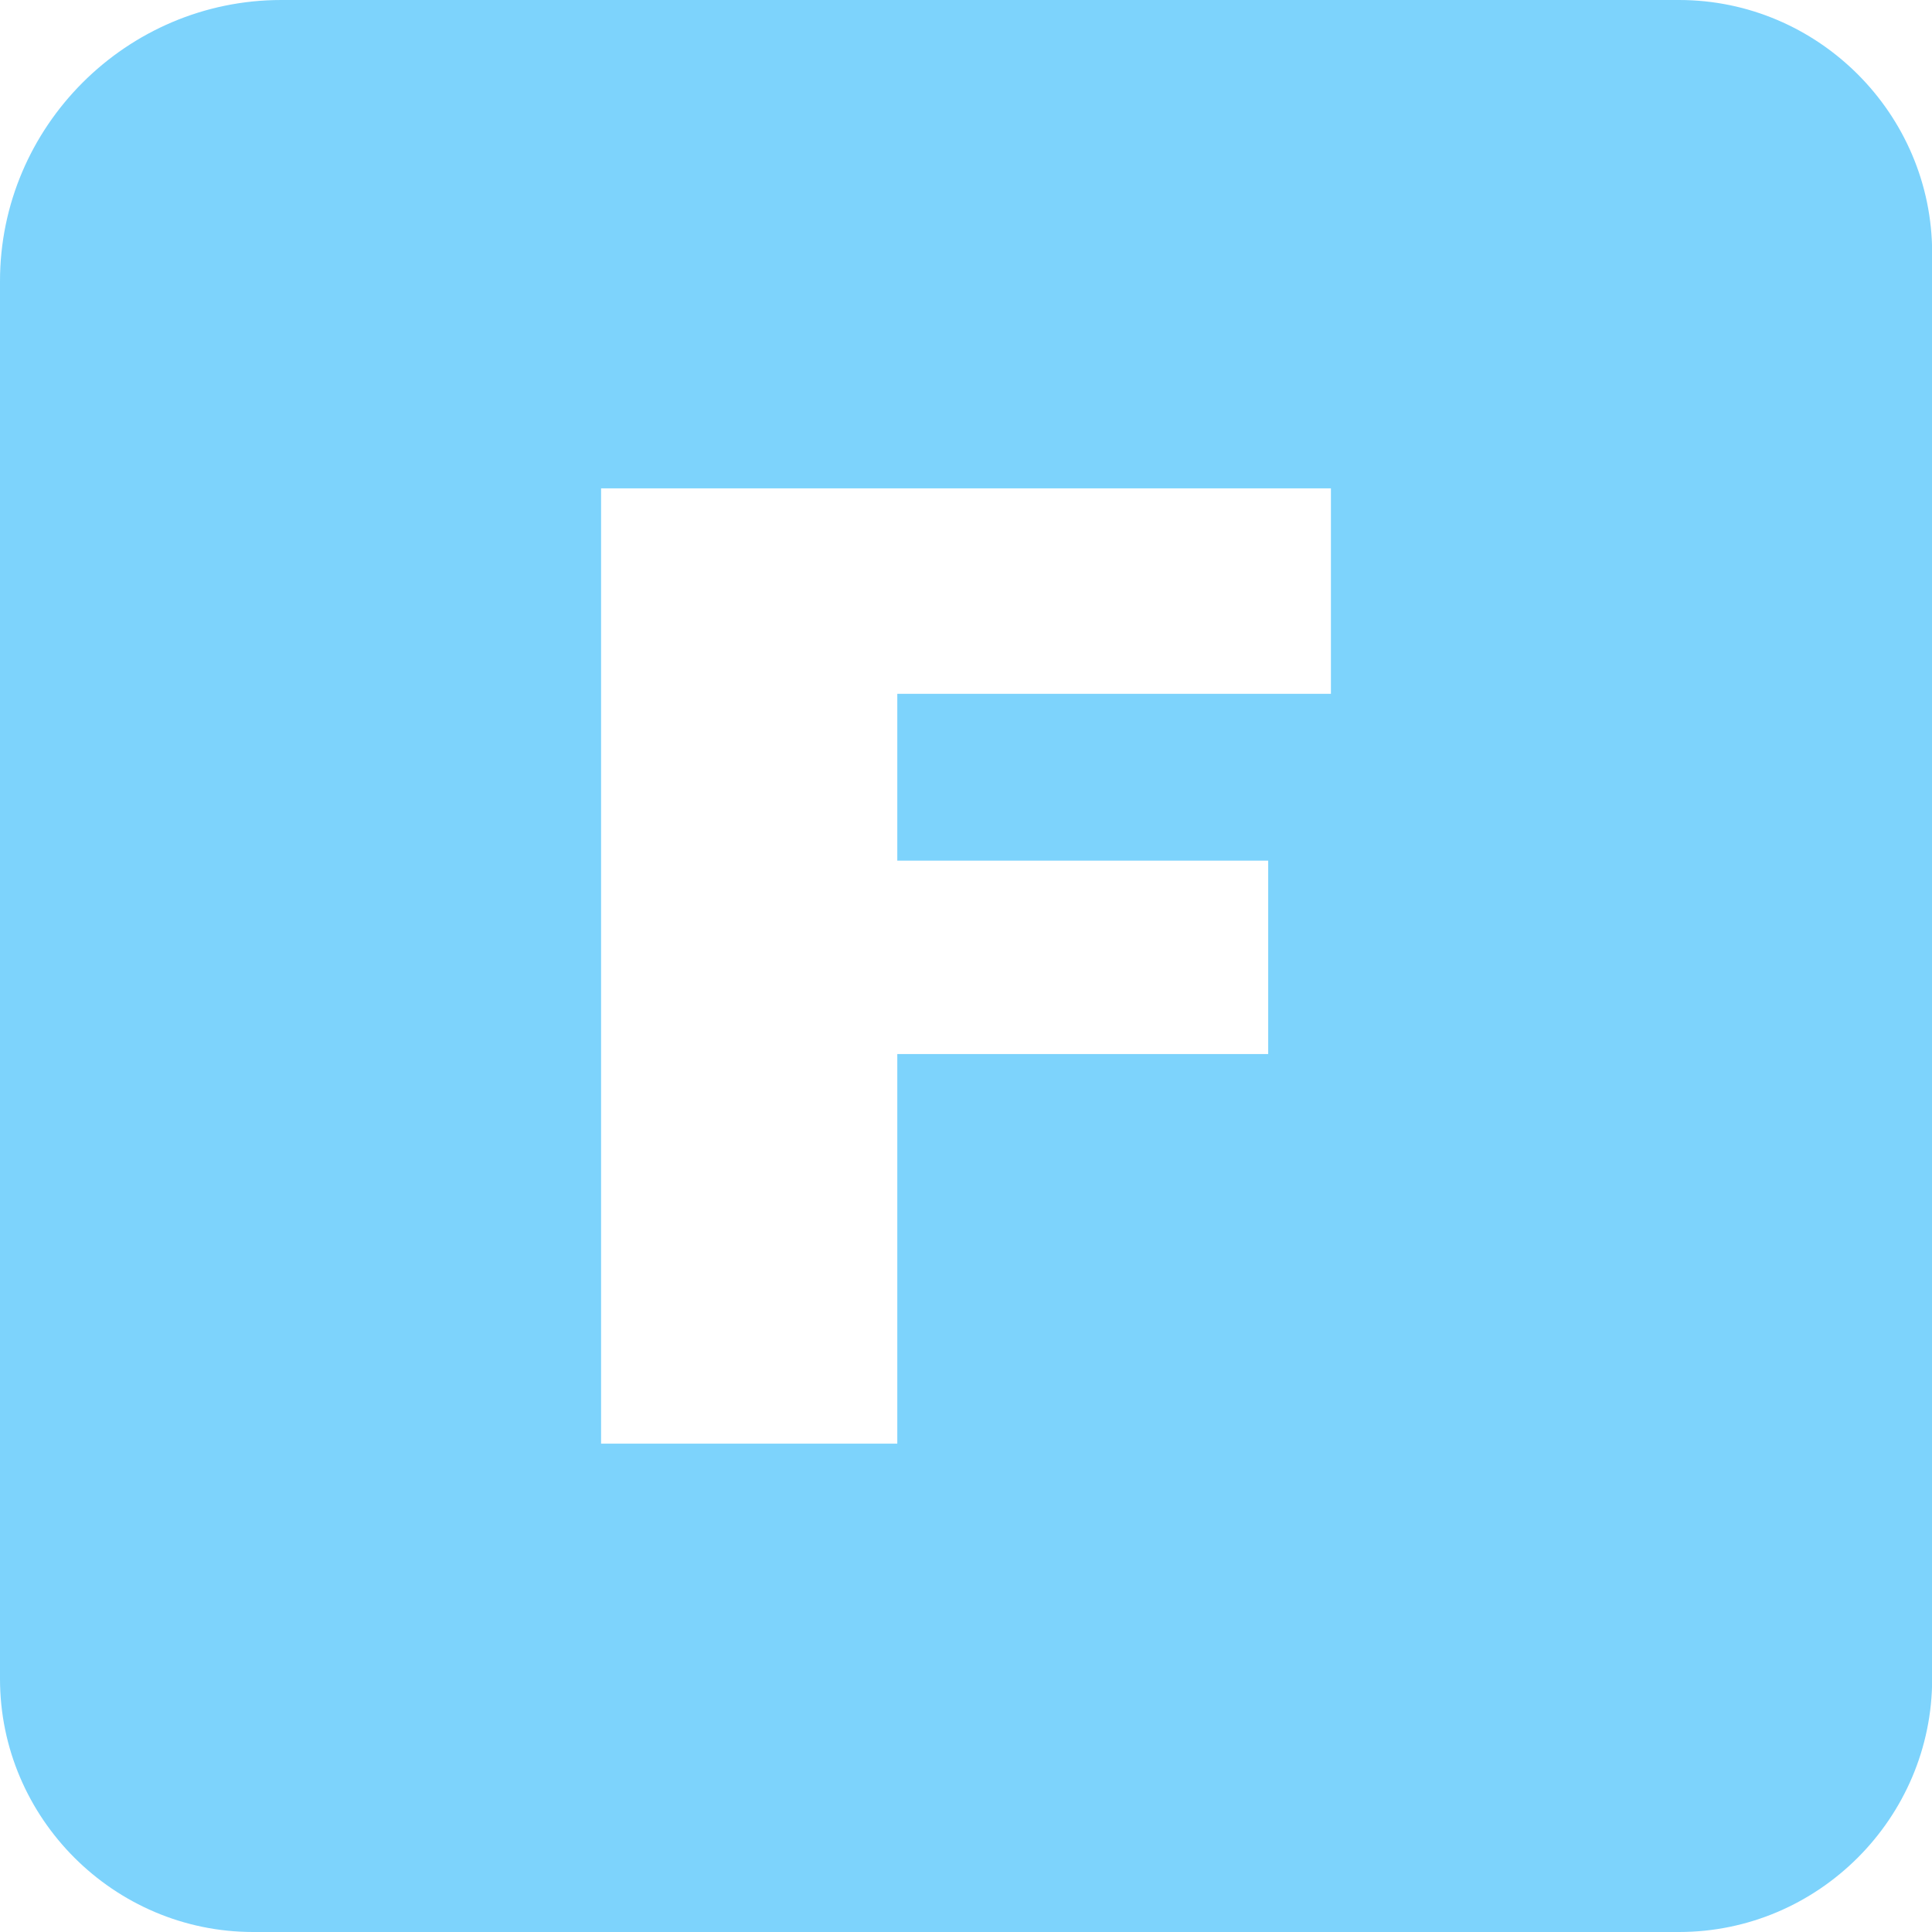 <svg xmlns="http://www.w3.org/2000/svg" viewBox="0 0 122.88 122.88">
    <path 
        fill="#7dd3fc"
        d="M17.89 0h88.9c8.85 0 16.1 7.24 16.1 16.1v90.68c0 8.85-7.24 16.1-16.1 16.1H16.1c-8.85 0-16.1-7.24-16.1-16.1v-88.9C0 8.05 8.05 0 17.89 0zm20.34 31.06h46.42v13.07H57.07v10.61h23.59v12.3H57.07v24.78H38.23V31.06z" 
        fill-rule="evenodd" 
        clip-rule="evenodd"
    />
</svg>